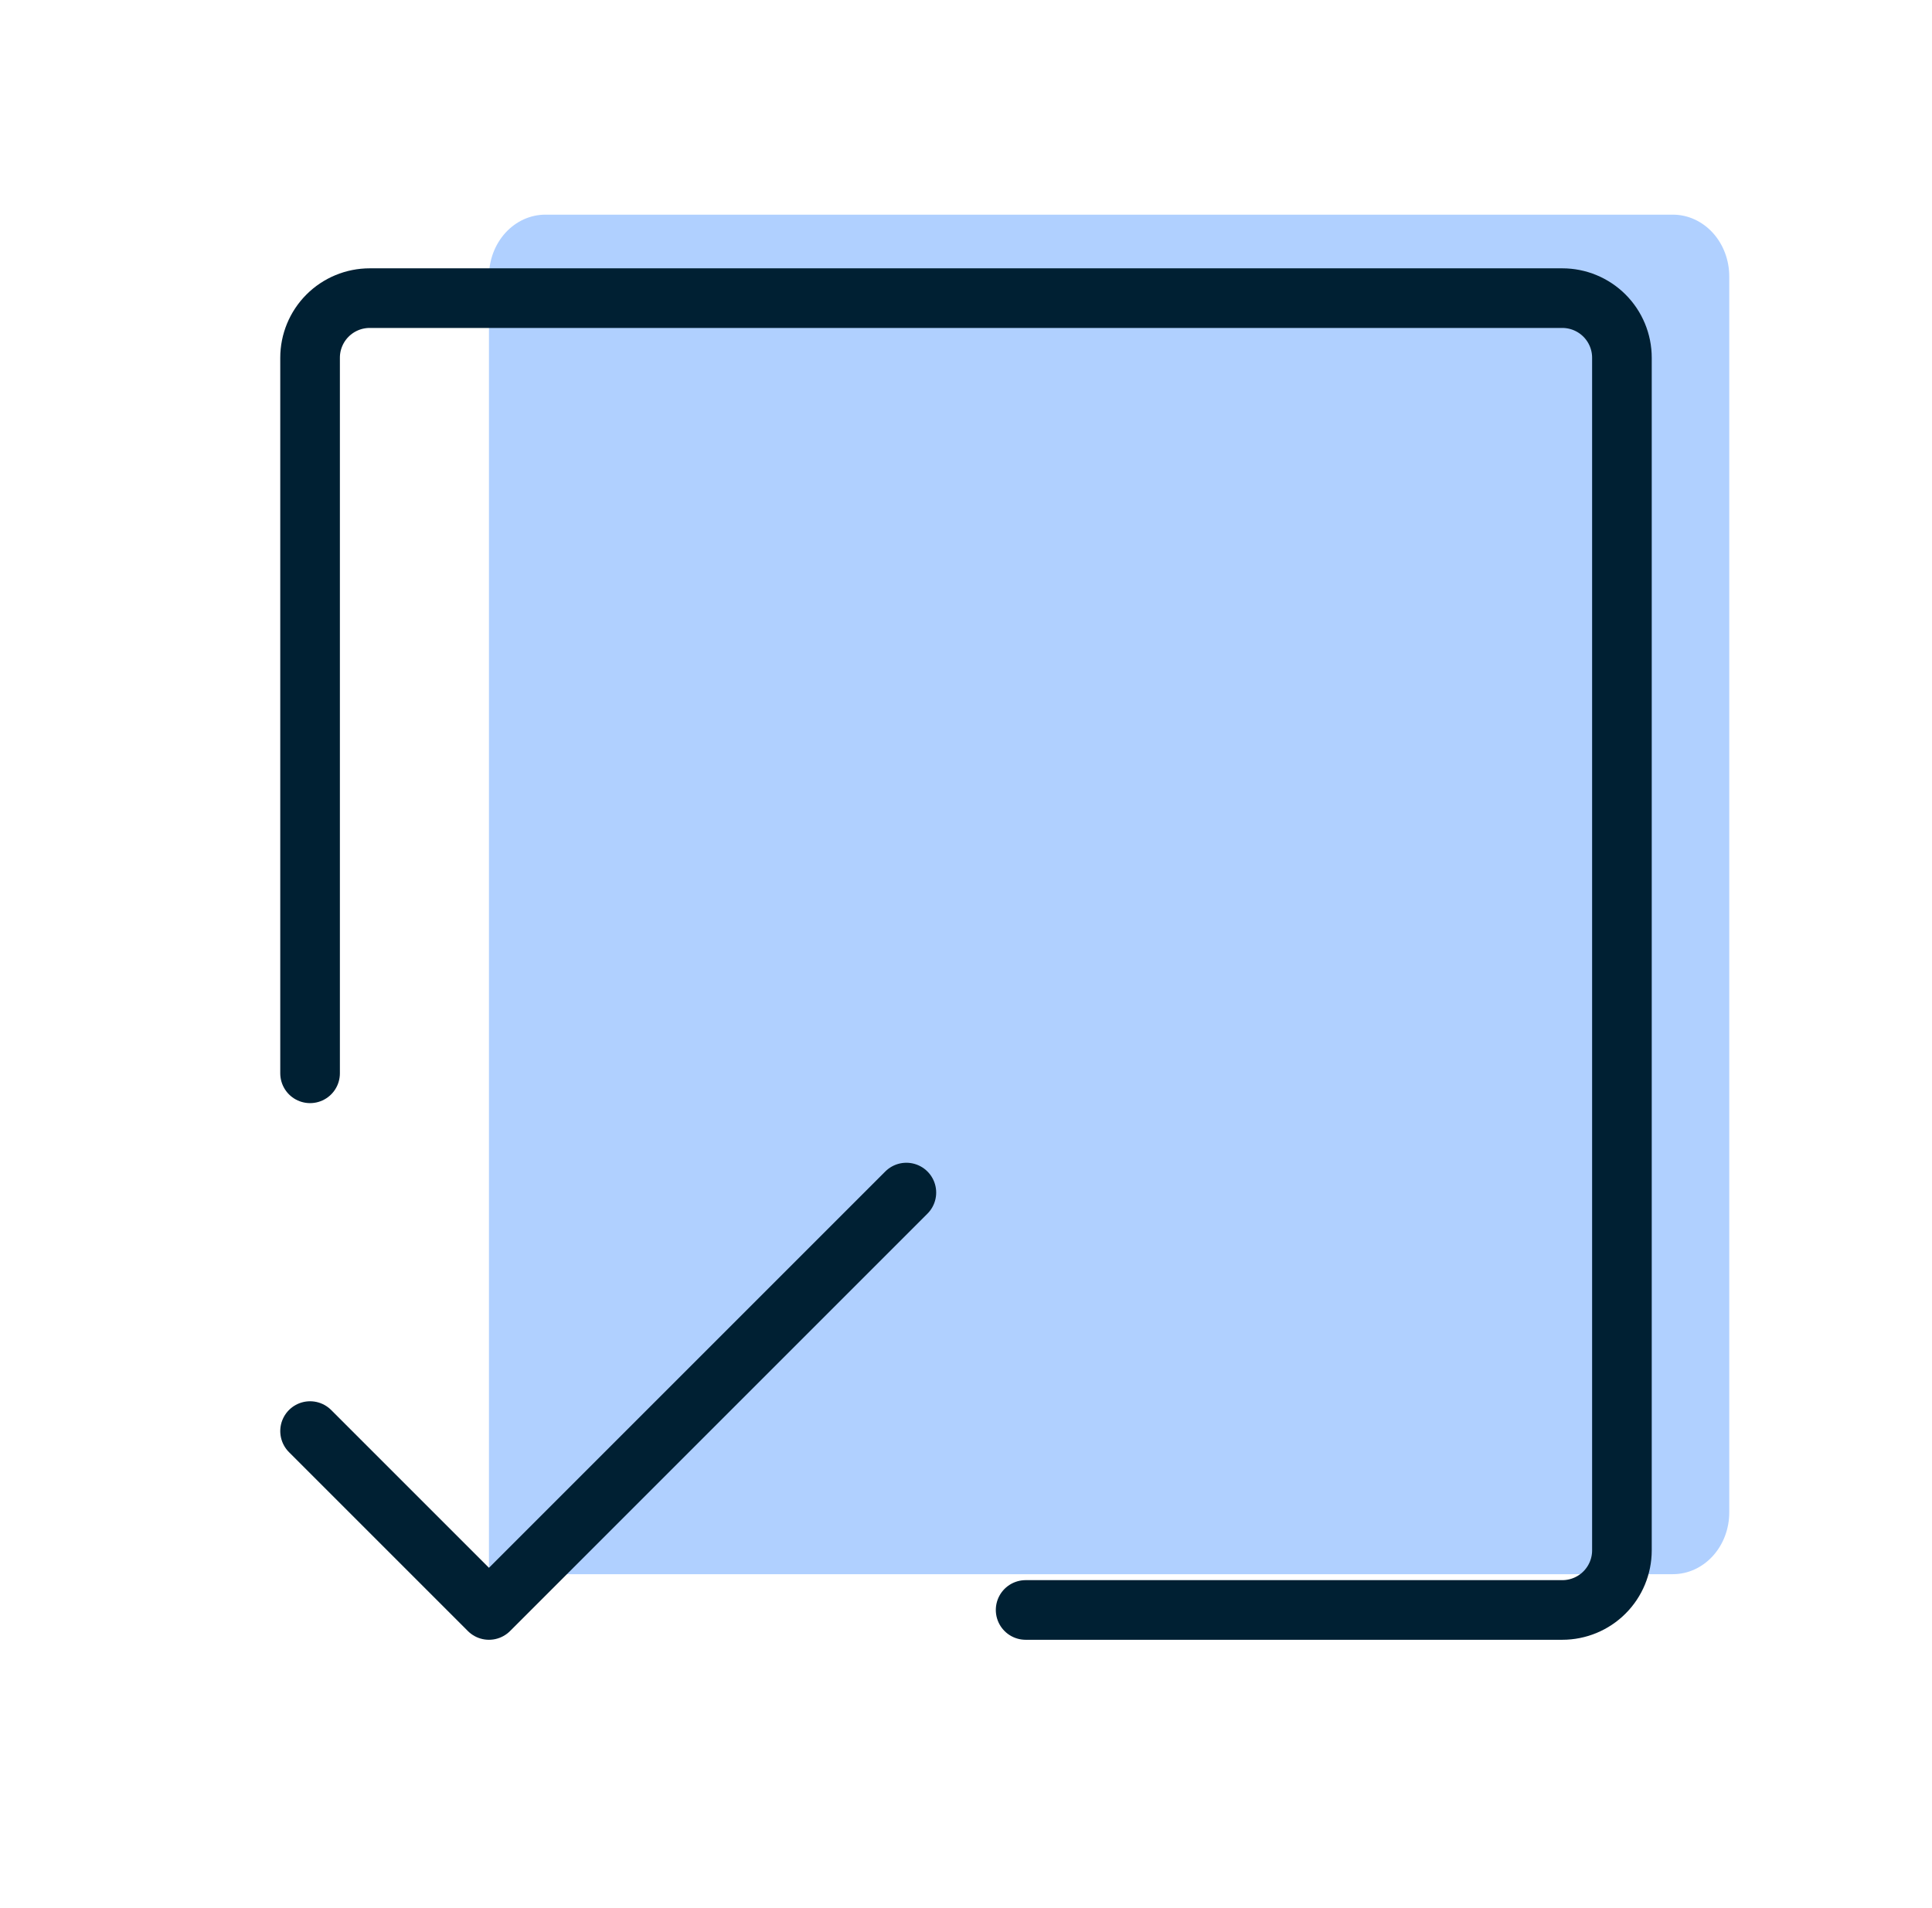 <svg width="81" height="80" viewBox="0 0 81 80" fill="none" xmlns="http://www.w3.org/2000/svg">
<g clip-path="url(#clip0_1647_172742)">
<path d="M20.5 66V11.591C20.5 10.904 20.749 10.245 21.192 9.759C21.636 9.273 22.237 9 22.864 9H70.136C70.763 9 71.364 9.273 71.808 9.759C72.251 10.245 72.5 10.904 72.5 11.591V63.409C72.5 64.096 72.251 64.755 71.808 65.241C71.364 65.727 70.763 66 70.136 66H48.864" fill="#B0D0FF"/>
<path d="M13 45V15C13 14.337 13.263 13.701 13.732 13.232C14.201 12.763 14.837 12.5 15.5 12.5H65.5C66.163 12.5 66.799 12.763 67.268 13.232C67.737 13.701 68 14.337 68 15V65C68 65.663 67.737 66.299 67.268 66.768C66.799 67.237 66.163 67.5 65.5 67.5H43" stroke="#002033" stroke-width="2.5" stroke-linecap="round" stroke-linejoin="round"/>
<path d="M13 60L20.5 67.5L38 50" stroke="#002033" stroke-width="2.5" stroke-linecap="round" stroke-linejoin="round"/>
</g>
<defs>
<clipPath id="clip0_1647_172742">
<rect width="80" height="80" fill="white" transform="translate(0.5)"/>
</clipPath>
</defs>
</svg>
